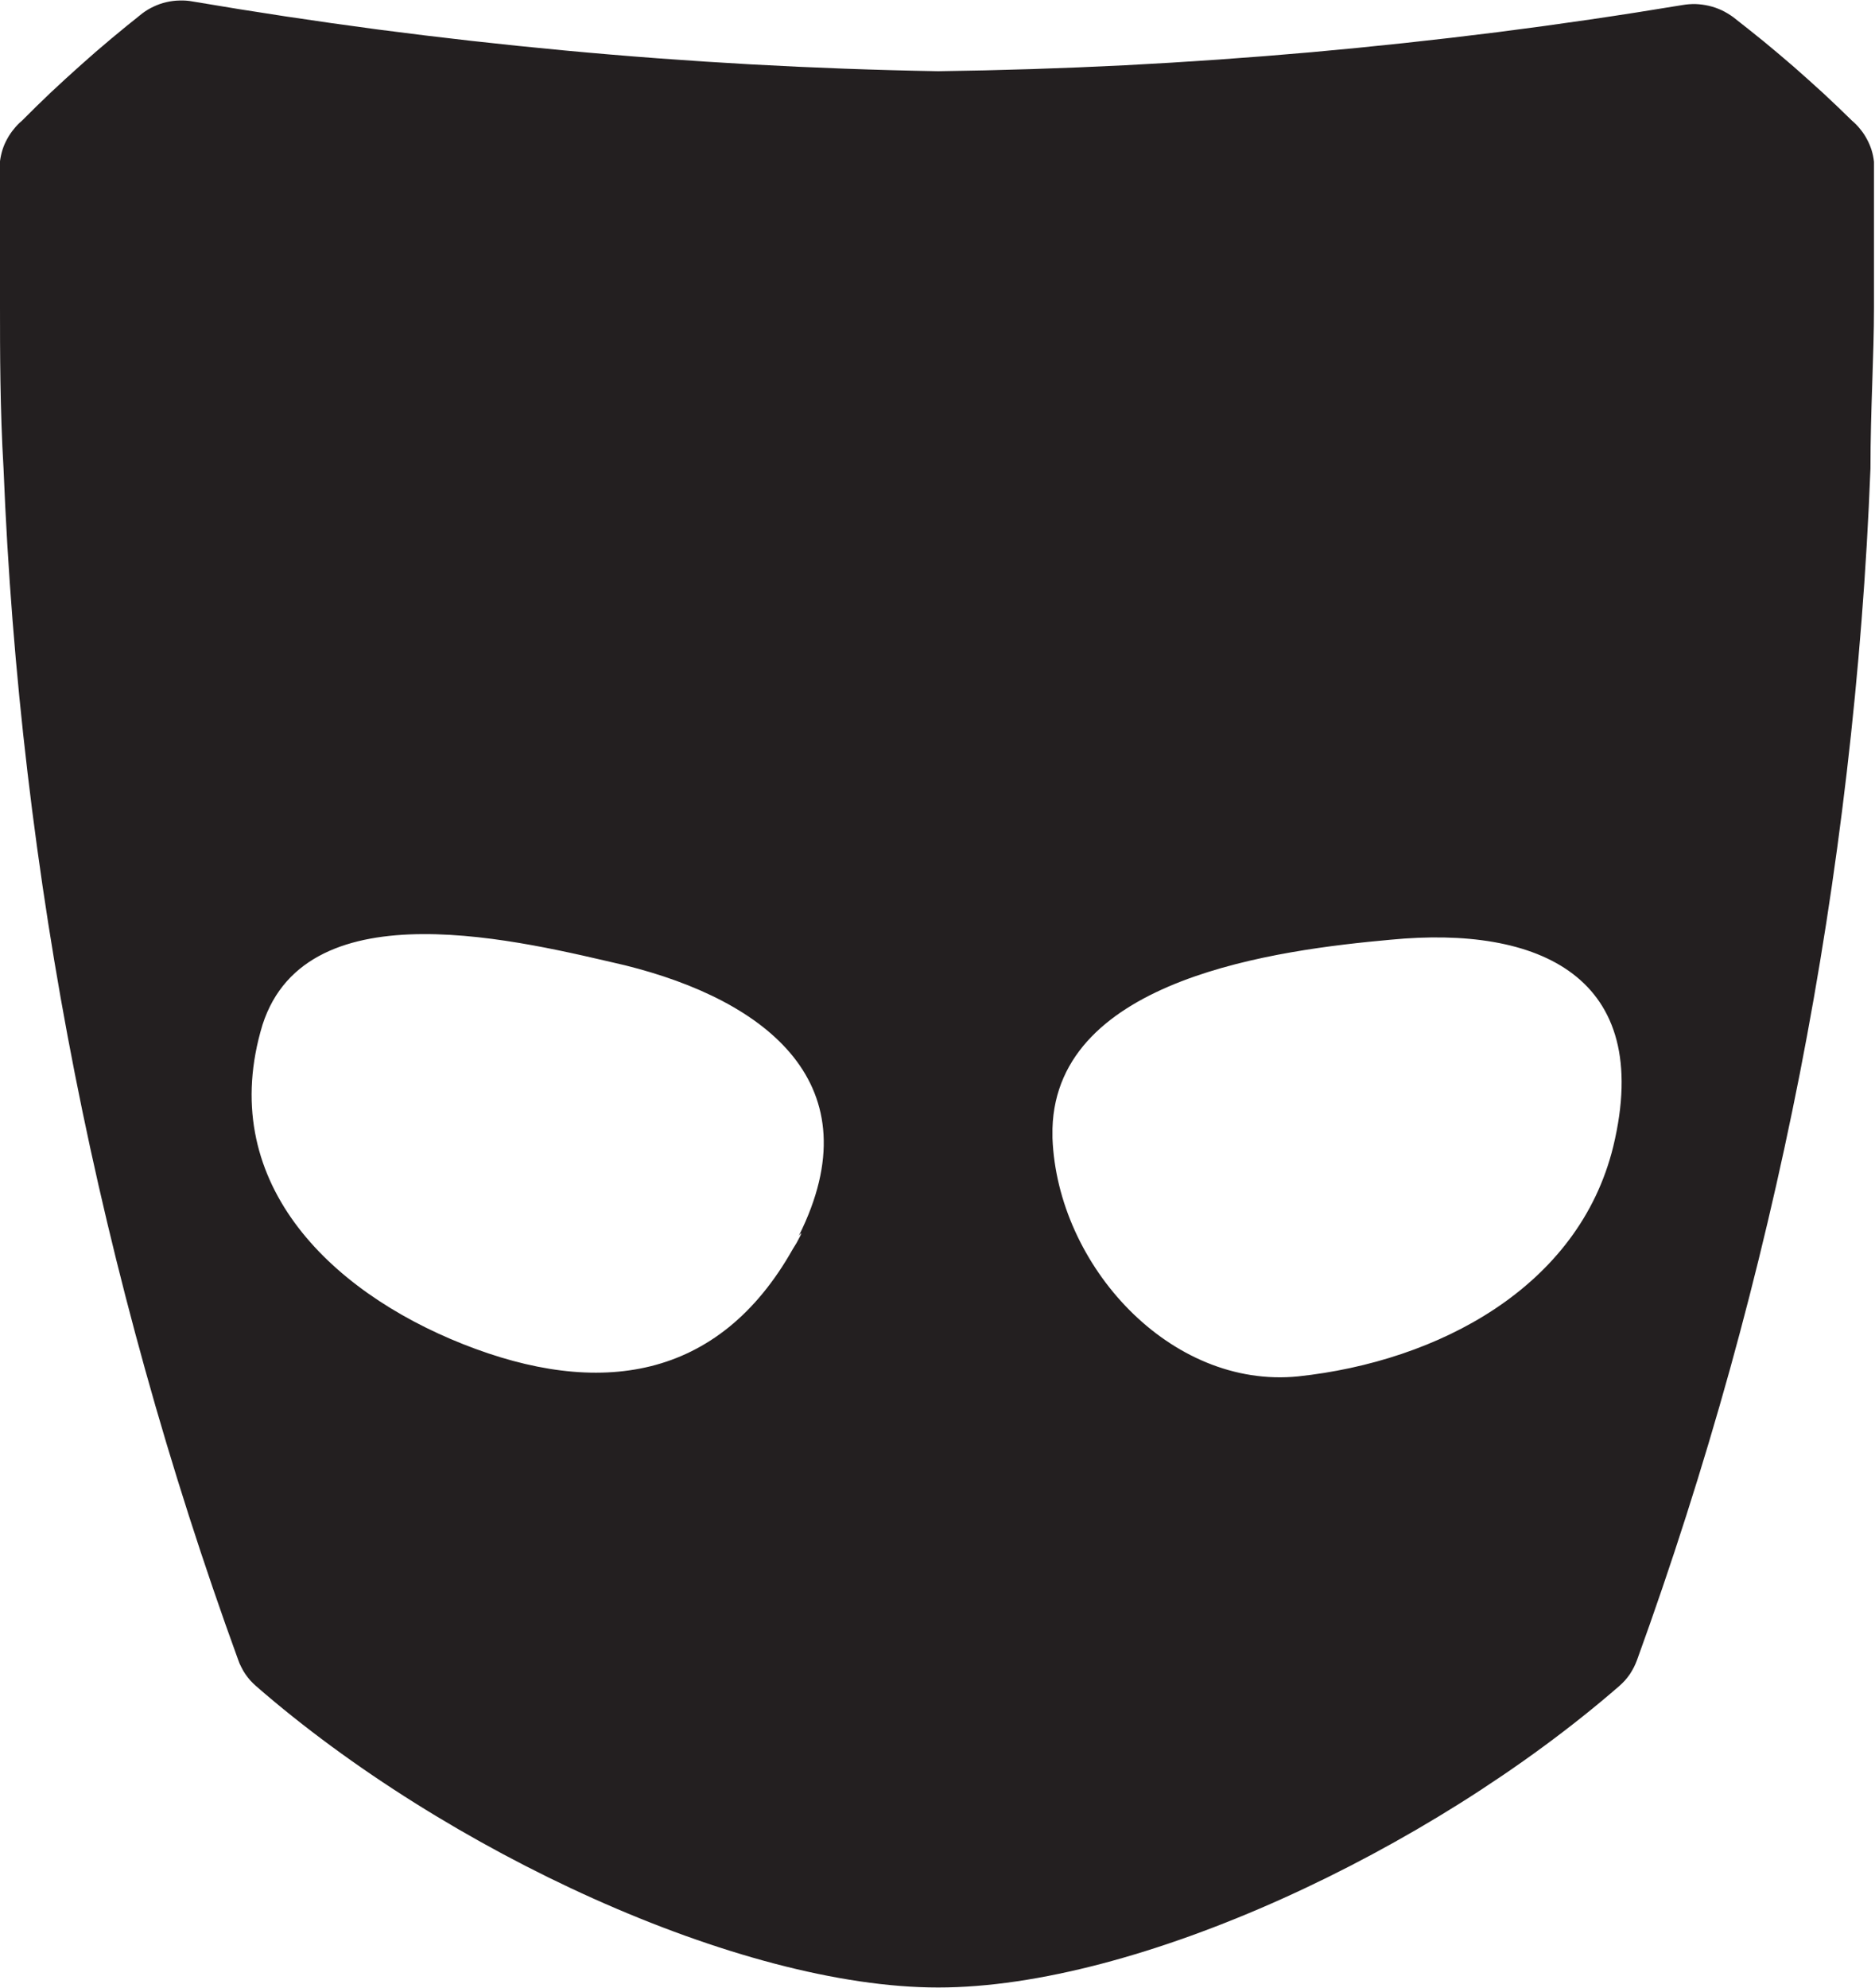 <svg width="283" height="300" viewBox="0 0 283 300" fill="none" xmlns="http://www.w3.org/2000/svg">
<g clip-path="url(#clip0_345_279)">
<path fill-rule="evenodd" clip-rule="evenodd" d="M280.784 19.503C281.166 19.962 281.498 20.459 281.778 20.994C282.071 21.53 282.307 22.084 282.486 22.658C282.664 23.232 282.785 23.818 282.849 24.417C282.849 32.677 282.849 38.891 282.849 46.348C282.849 53.805 282.314 61.721 282.314 70.708C281.721 86.023 280.516 101.3 278.738 116.539C276.96 131.759 274.608 146.903 271.663 161.95C268.7 176.998 265.182 191.912 261.09 206.673C256.979 221.453 252.314 236.061 247.094 250.459C246.953 250.842 246.794 251.211 246.616 251.568C246.424 251.938 246.221 252.288 246.004 252.62C245.774 252.951 245.526 253.27 245.258 253.576C244.99 253.869 244.704 254.149 244.398 254.417C215.641 279.407 171.625 299.905 141.606 299.905C111.606 299.905 67.208 279.312 38.642 254.417C38.337 254.149 38.05 253.869 37.782 253.576C37.514 253.27 37.266 252.951 37.036 252.62C36.807 252.288 36.603 251.938 36.425 251.568C36.233 251.211 36.074 250.842 35.947 250.459C30.707 236.061 26.023 221.453 21.912 206.692C17.801 191.912 14.245 176.998 11.281 161.95C8.317 146.922 5.946 131.759 4.149 116.539C2.352 101.3 1.147 86.023 0.535 70.708C0 61.721 0 52.907 0 46.253C0 39.599 0 32.677 0 24.321C0.076 23.735 0.204 23.155 0.382 22.581C0.561 22.021 0.797 21.479 1.09 20.956C1.37 20.434 1.702 19.943 2.084 19.484C2.454 19.012 2.868 18.585 3.327 18.203C4.755 16.762 6.201 15.348 7.667 13.958C9.146 12.569 10.644 11.198 12.161 9.847C13.665 8.496 15.194 7.17 16.75 5.87C18.305 4.57 19.879 3.289 21.472 2.027C22.008 1.619 22.581 1.275 23.193 0.994C23.805 0.701 24.442 0.478 25.105 0.325C25.768 0.172 26.431 0.089 27.094 0.077C27.769 0.051 28.445 0.102 29.12 0.23C38.413 1.81 47.731 3.219 57.075 4.455C66.418 5.679 75.781 6.731 85.162 7.61C94.544 8.49 103.939 9.191 113.346 9.713C122.766 10.236 132.186 10.58 141.606 10.746C151.013 10.618 160.414 10.319 169.809 9.847C179.203 9.363 188.585 8.706 197.954 7.878C207.323 7.037 216.673 6.03 226.004 4.857C235.335 3.671 244.64 2.307 253.92 0.765C254.583 0.65 255.252 0.599 255.927 0.612C256.603 0.638 257.272 0.727 257.935 0.88C258.585 1.033 259.216 1.249 259.828 1.53C260.44 1.823 261.02 2.167 261.568 2.562C263.136 3.786 264.691 5.023 266.233 6.272C267.763 7.534 269.28 8.815 270.784 10.115C272.275 11.428 273.754 12.754 275.22 14.092C276.673 15.443 278.107 16.814 279.522 18.203C279.994 18.598 280.414 19.031 280.784 19.503ZM120.574 186.463C131.989 163.633 115.736 150.975 94.34 145.66C79.159 142.161 46.367 133.614 39.618 154.646C32.524 178.031 49.503 194.742 69.904 202.83C90.306 210.918 108.451 208.394 119.675 188.451L120.229 187.553C121.205 185.755 121.033 185.928 120.574 186.463ZM209.904 141.798C193.002 143.327 159.484 147.553 158.853 170.287C158.853 170.019 158.853 170.019 158.853 170.918C158.853 174.149 158.853 172.983 158.853 171.721C159.579 190.956 176.654 209.656 195.966 207.687C216.998 205.43 238.298 194.283 243.499 172.983C249.694 147.285 232.18 139.637 209.904 141.798Z" fill="#231F20"/>
</g>
<defs>
<clipPath id="clip0_345_279">
<rect width="282.983" height="300" fill="white"/>
</clipPath>
</defs>
</svg>
